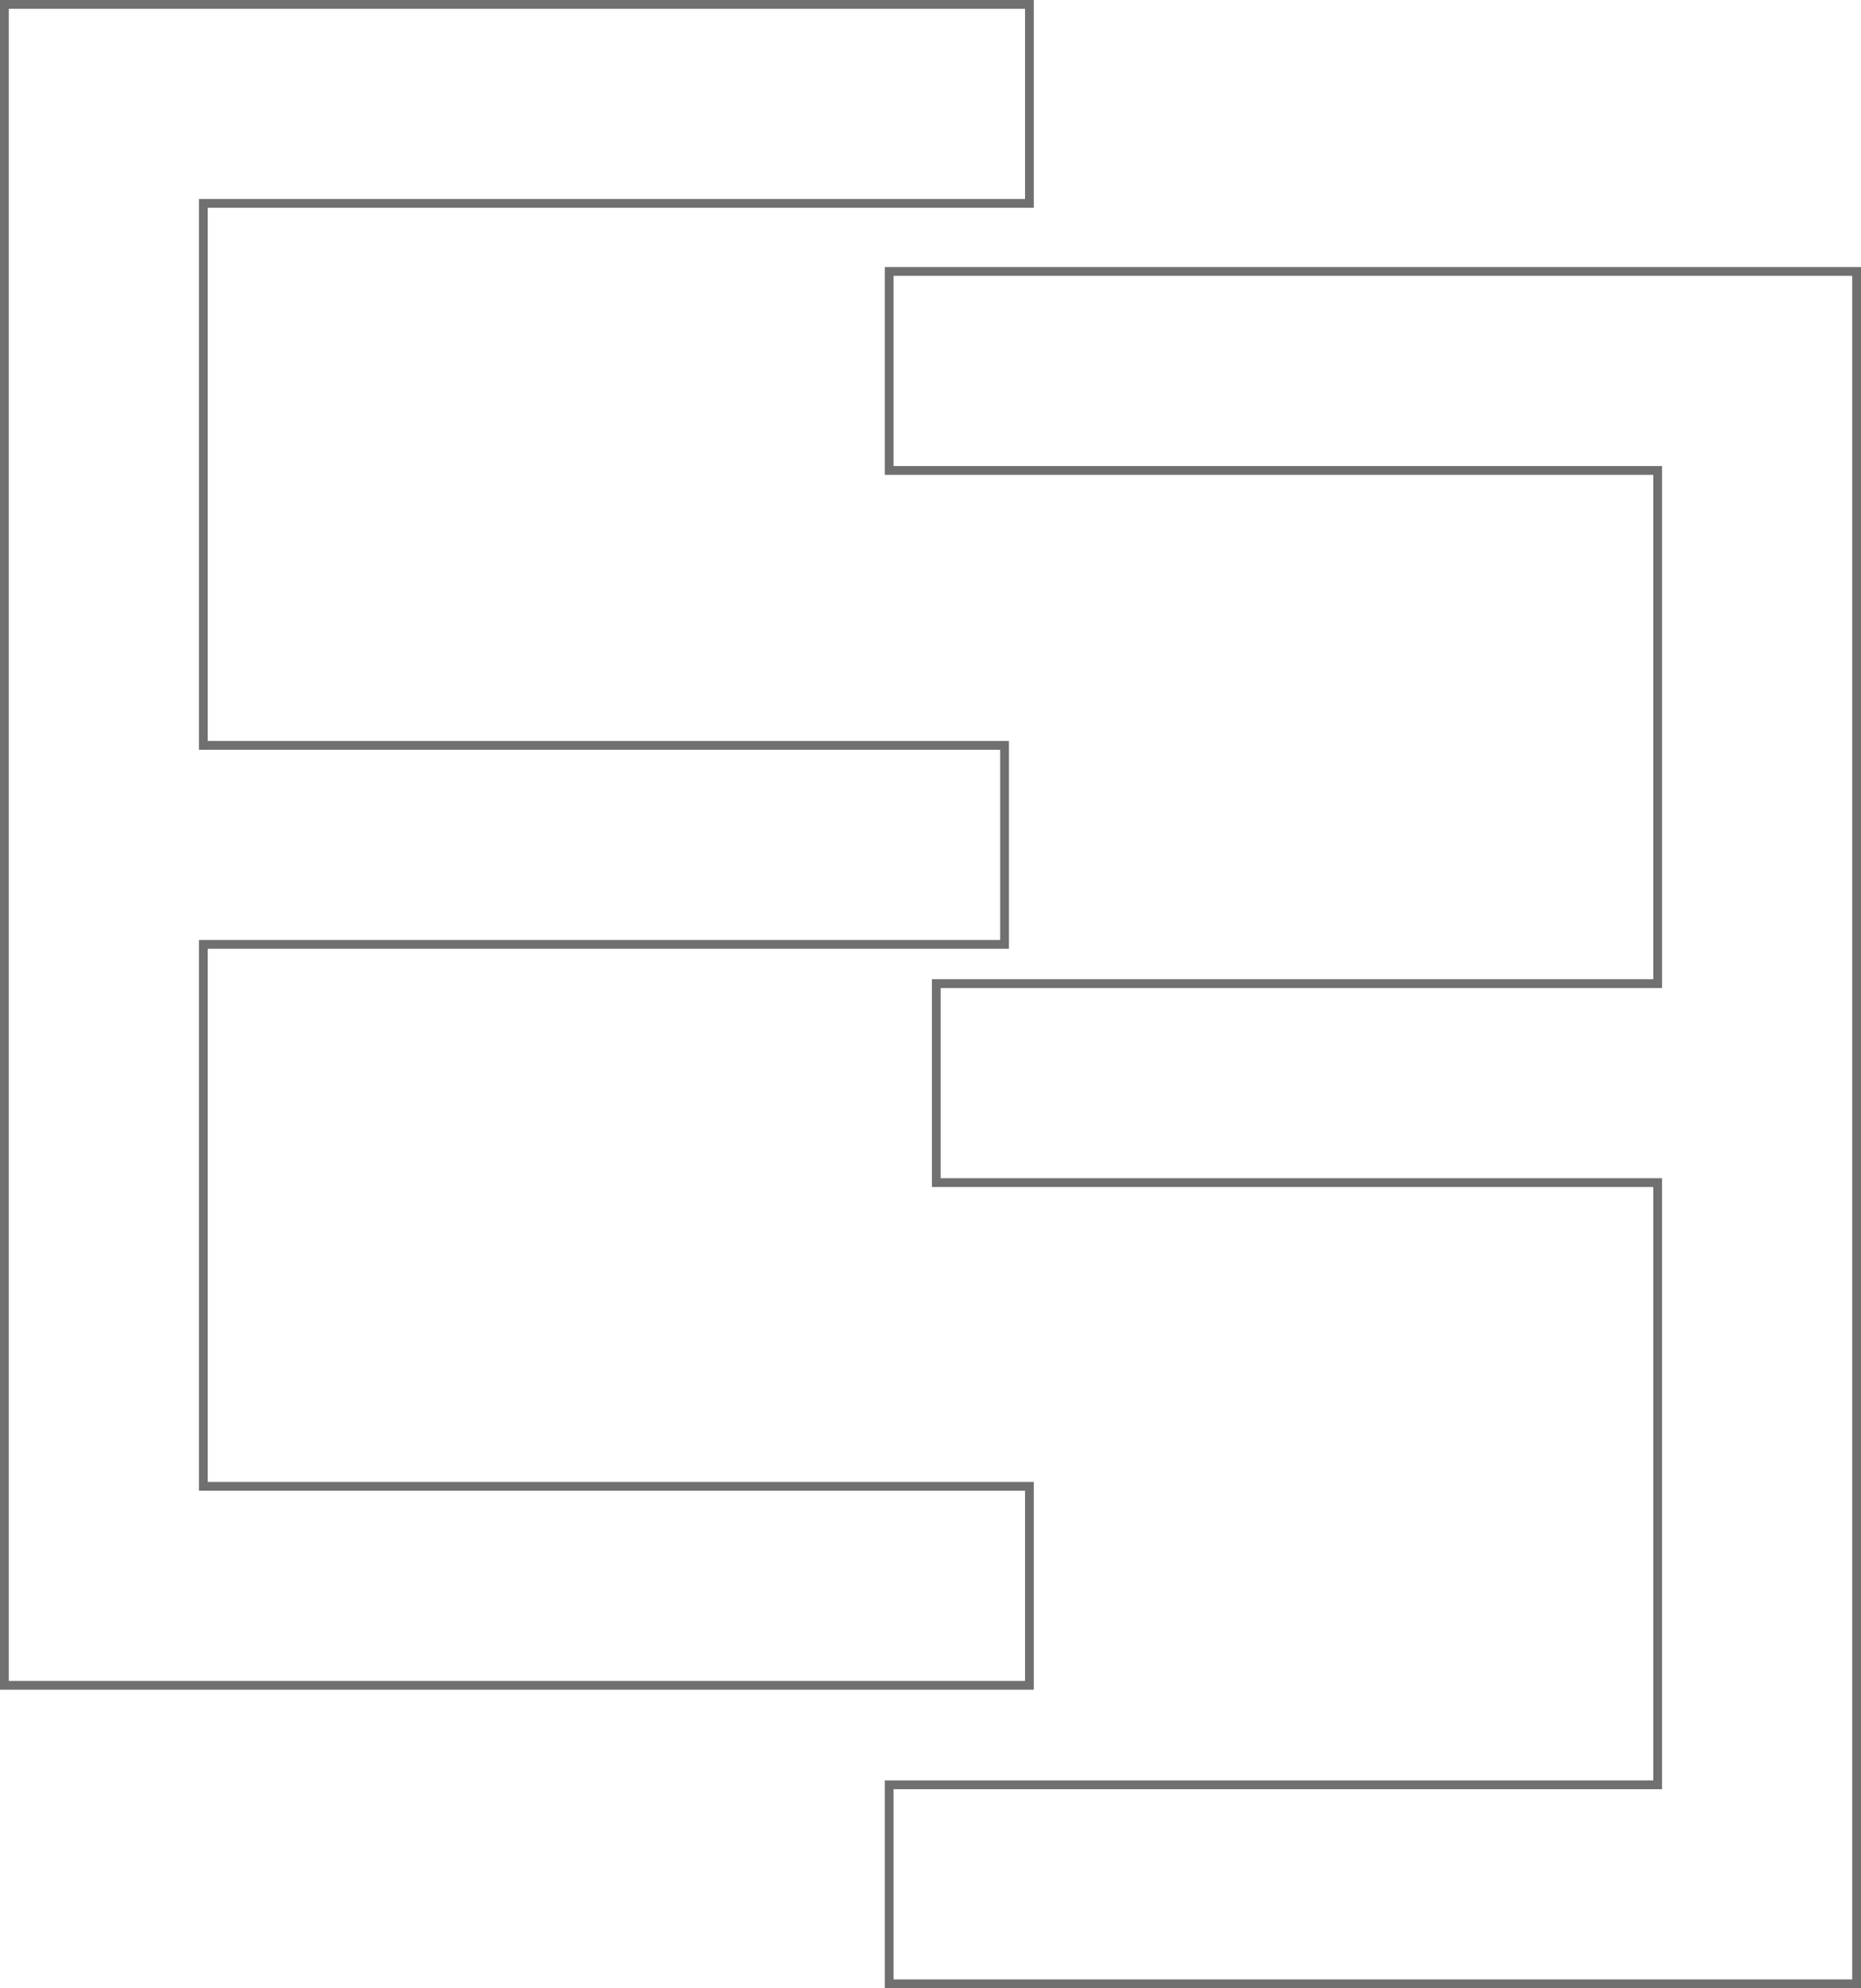 <svg xmlns="http://www.w3.org/2000/svg" width="635" height="678.249" viewBox="0 0 635 678.249"><path id="Trac&#xE9;_2381" data-name="Trac&#xE9; 2381" d="M564.117,91.1H301.9v67.887h262.22V334.05H317.973v67.883H564.117V607.366H301.9v67.882H632V91.1ZM0,0V573.423H349.752V505.545H67.883V320.655H341.268V252.772H67.883V67.883H349.752V0Z" transform="translate(1.5 1.5)" fill="none" stroke="#707070" stroke-width="3" style="mix-blend-mode: luminosity;isolation: isolate"></path></svg>